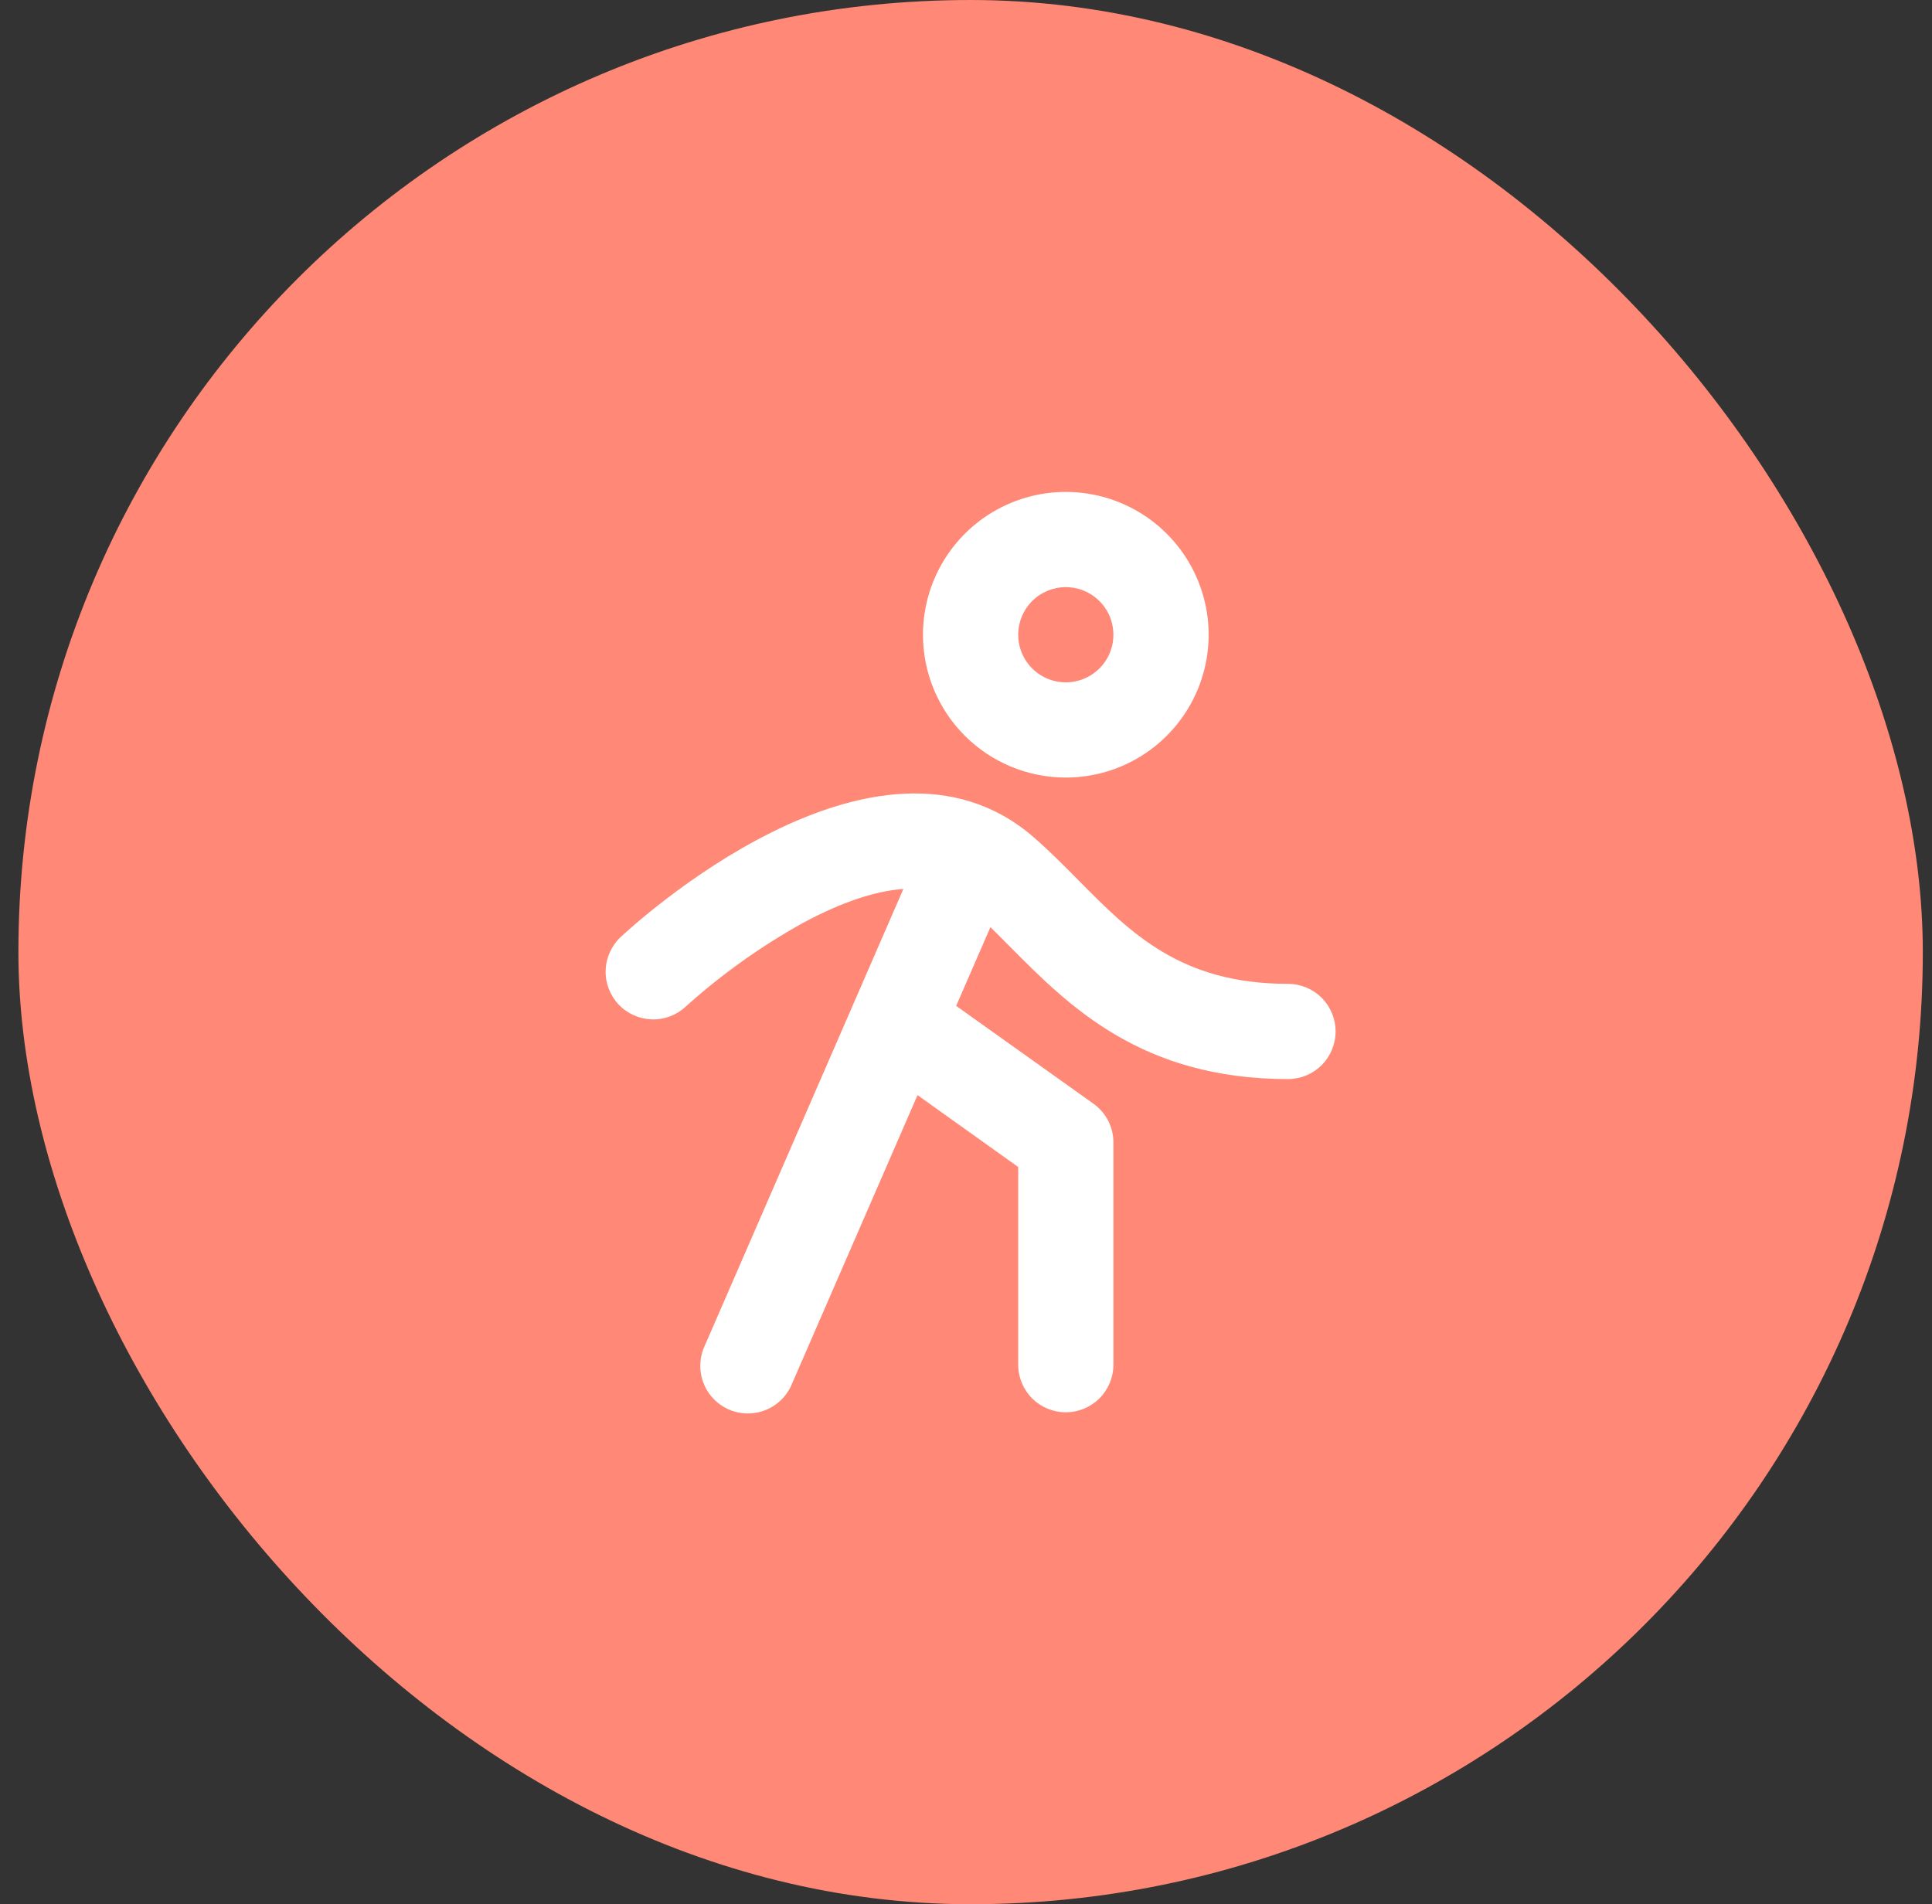 <svg xmlns="http://www.w3.org/2000/svg" width="70" height="69" viewBox="0 0 70 69" fill="none"><rect x="0" y="0" width="70" height="69" fill="#333333" stroke="none"/><rect x="0.667" width="69" height="69" rx="34.5" fill="#FF8976"></rect><path d="M38.616 28.175C39.639 28.175 40.64 27.872 41.491 27.303C42.342 26.734 43.005 25.926 43.397 24.981C43.789 24.035 43.891 22.994 43.692 21.991C43.492 20.987 42.999 20.065 42.275 19.341C41.551 18.617 40.63 18.124 39.626 17.925C38.622 17.725 37.581 17.827 36.636 18.219C35.69 18.611 34.882 19.274 34.313 20.125C33.745 20.976 33.441 21.977 33.441 23C33.441 24.373 33.986 25.689 34.957 26.66C35.927 27.63 37.243 28.175 38.616 28.175ZM38.616 21.275C38.957 21.275 39.291 21.376 39.574 21.566C39.858 21.756 40.079 22.025 40.21 22.34C40.34 22.655 40.374 23.002 40.308 23.337C40.241 23.671 40.077 23.979 39.836 24.22C39.594 24.461 39.287 24.625 38.953 24.692C38.618 24.759 38.271 24.724 37.956 24.594C37.641 24.463 37.371 24.242 37.182 23.959C36.992 23.675 36.891 23.341 36.891 23C36.891 22.543 37.073 22.104 37.396 21.78C37.72 21.457 38.158 21.275 38.616 21.275ZM48.391 37.375C48.391 37.833 48.209 38.272 47.886 38.595C47.562 38.919 47.123 39.1 46.666 39.1C41.347 39.1 38.721 36.445 36.603 34.313C36.358 34.066 36.12 33.825 35.885 33.595L34.644 36.448L39.622 39.996C39.845 40.156 40.027 40.367 40.152 40.611C40.277 40.855 40.342 41.126 40.341 41.4V49.45C40.341 49.908 40.159 50.346 39.836 50.67C39.512 50.993 39.074 51.175 38.616 51.175C38.158 51.175 37.72 50.993 37.396 50.67C37.073 50.346 36.891 49.908 36.891 49.45V42.287L33.244 39.682L28.697 50.137C28.611 50.351 28.483 50.545 28.32 50.709C28.158 50.872 27.964 51.001 27.751 51.088C27.538 51.176 27.309 51.219 27.079 51.217C26.848 51.214 26.621 51.166 26.409 51.074C26.198 50.982 26.007 50.849 25.849 50.682C25.689 50.515 25.566 50.318 25.484 50.102C25.403 49.887 25.365 49.657 25.374 49.427C25.383 49.197 25.437 48.97 25.535 48.762L32.731 32.212C31.711 32.284 30.513 32.686 29.137 33.419C27.596 34.269 26.157 35.293 24.849 36.471C24.515 36.784 24.071 36.952 23.614 36.938C23.156 36.923 22.724 36.728 22.41 36.394C22.097 36.06 21.929 35.616 21.944 35.159C21.958 34.702 22.154 34.269 22.487 33.955C22.862 33.603 31.739 25.378 37.45 30.336C38.017 30.827 38.548 31.365 39.063 31.885C40.978 33.822 42.785 35.65 46.666 35.65C47.123 35.65 47.562 35.832 47.886 36.155C48.209 36.479 48.391 36.918 48.391 37.375Z" fill="white"></path></svg>